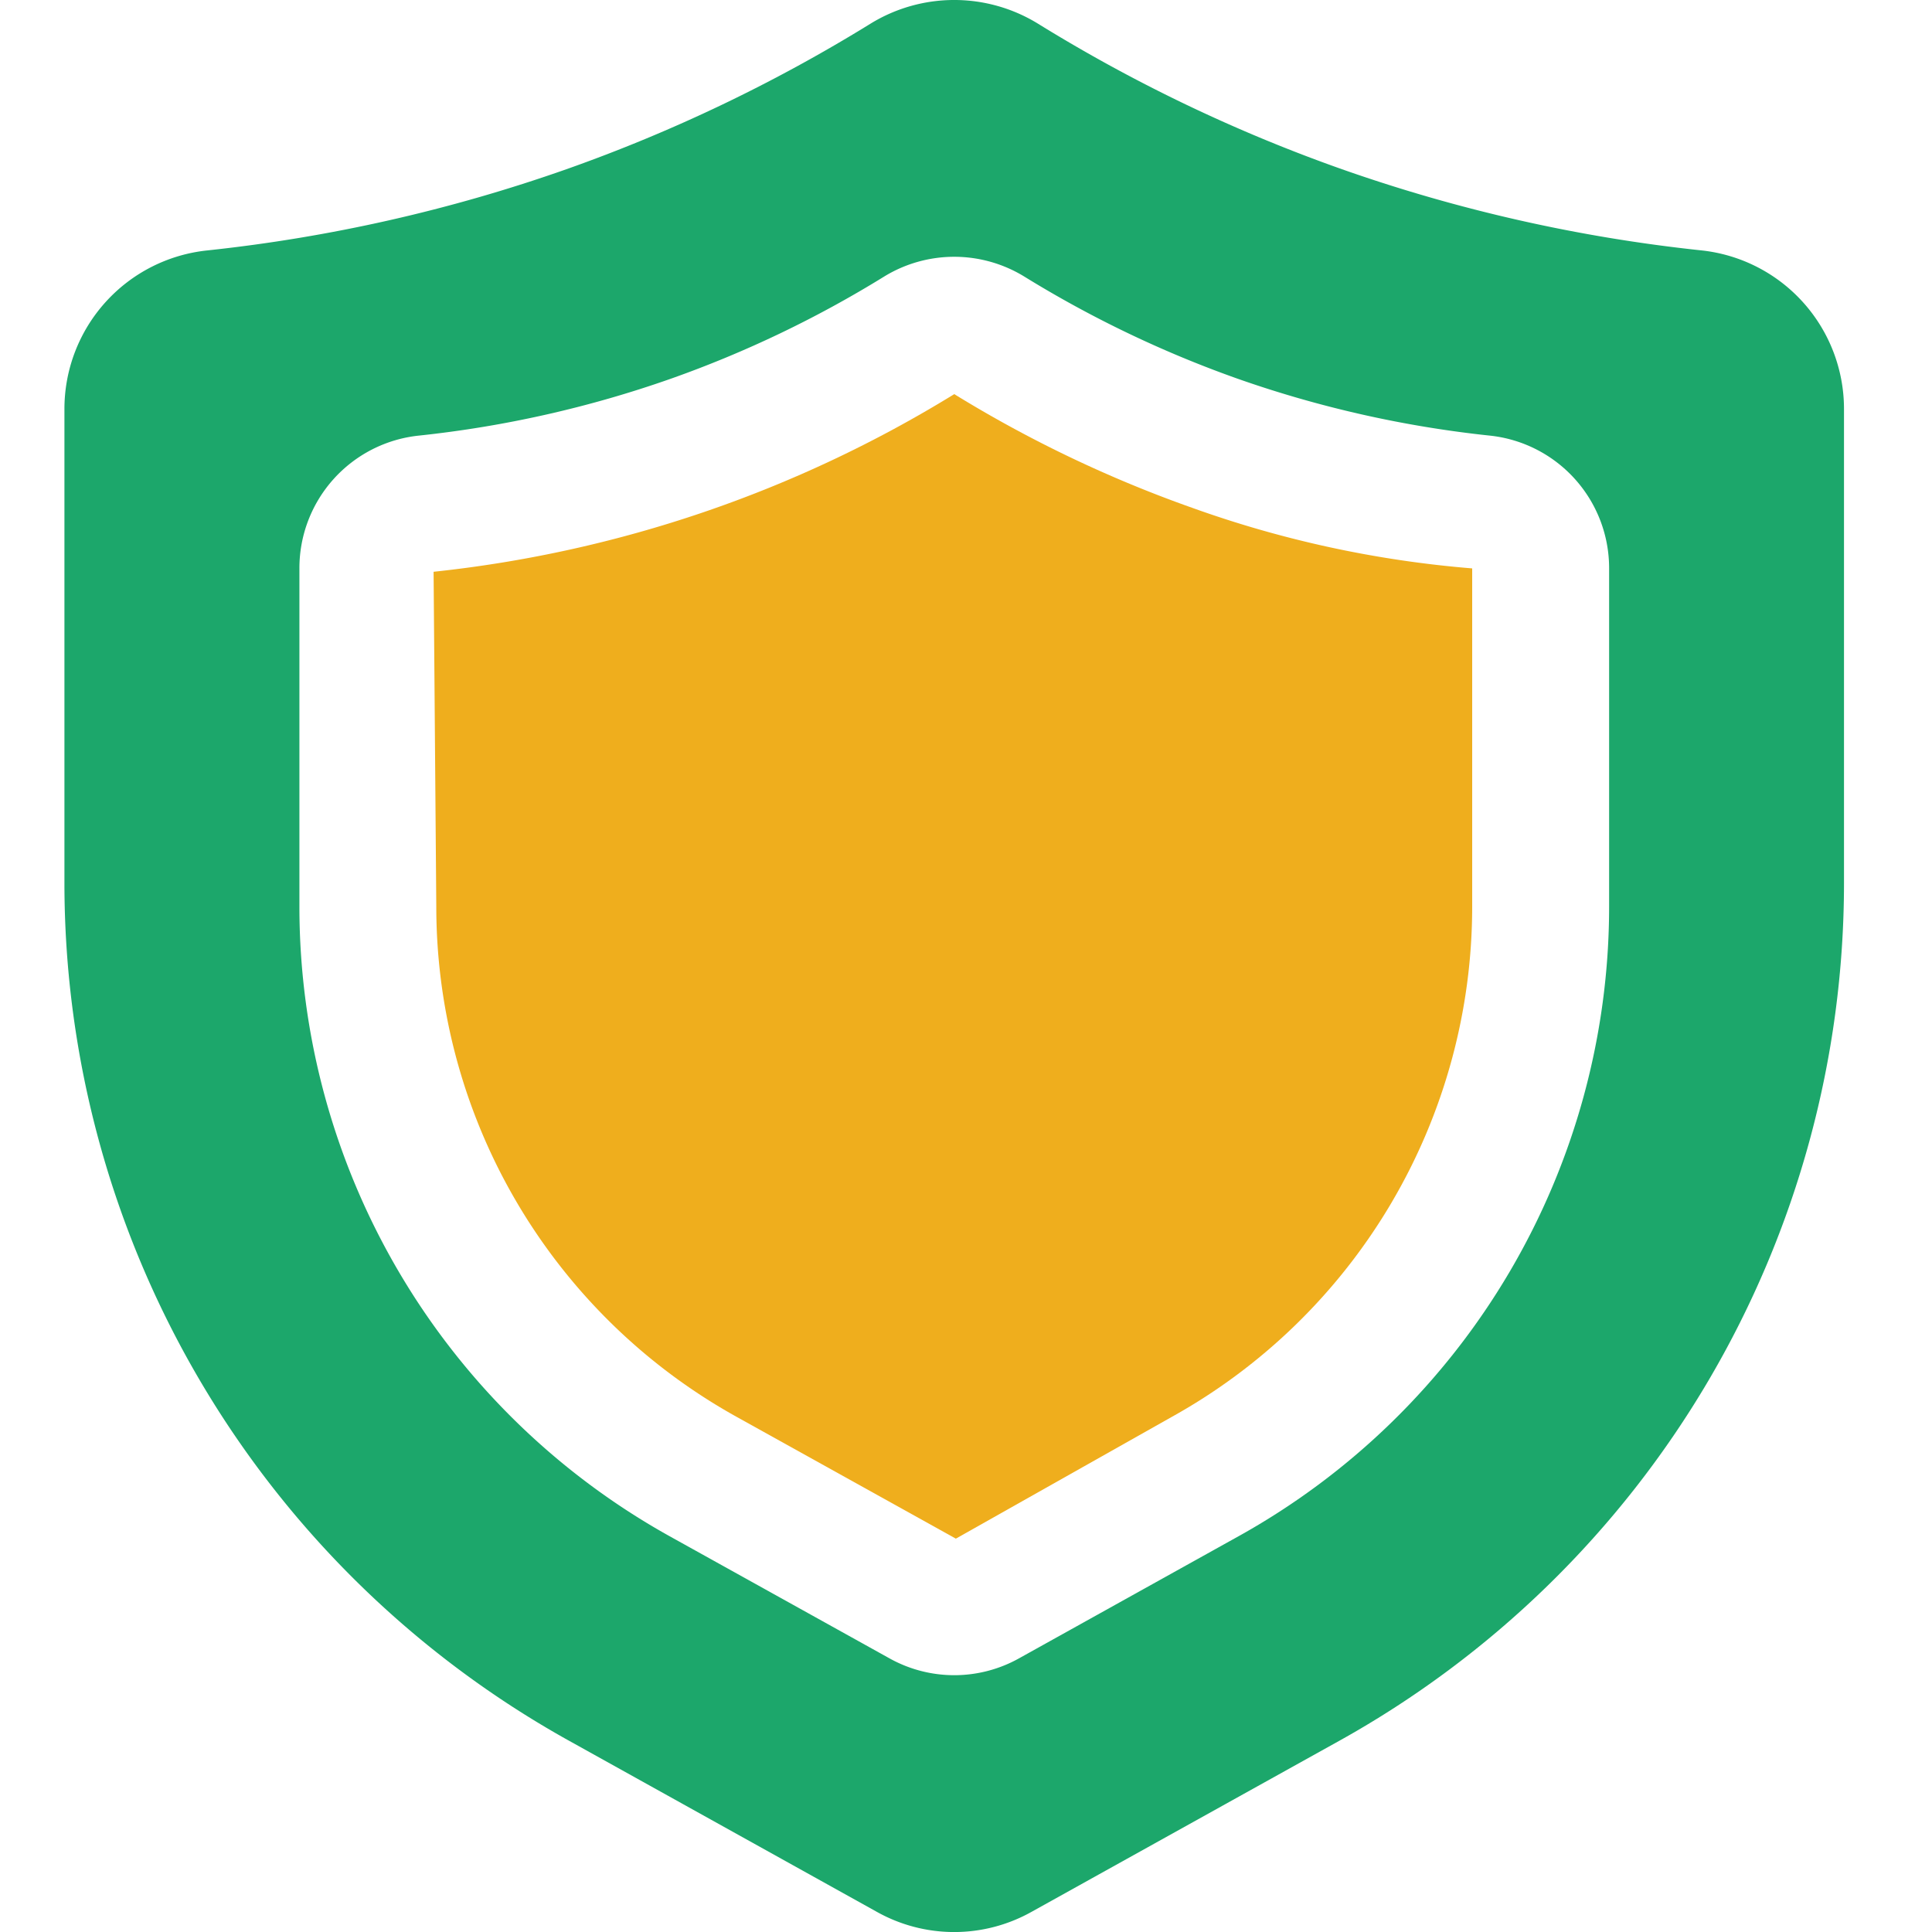 <?xml version="1.0" encoding="UTF-8"?>
<svg xmlns="http://www.w3.org/2000/svg" width="40" height="40" fill="none">
  <path fill="#1CA76B" d="M35.215 5.183a32.862 32.862 0 0 1-7.43-1.679 32.648 32.648 0 0 1-6.3-3.017 3.31 3.31 0 0 0-3.457 0 32.777 32.777 0 0 1-6.302 3.017A32.862 32.862 0 0 1 4.3 5.184a3.3 3.3 0 0 0-2.966 3.285v9.817A20.32 20.32 0 0 0 11.781 36.04l6.368 3.54a3.277 3.277 0 0 0 3.213 0l6.369-3.54a20.322 20.322 0 0 0 10.447-17.754V8.469a3.302 3.302 0 0 0-2.963-3.286Zm-1.9 13.592a14.915 14.915 0 0 1-7.67 13.03L21.1 34.333a2.752 2.752 0 0 1-2.683.002l-4.551-2.528a14.918 14.918 0 0 1-7.667-13.031v-7.008a2.76 2.76 0 0 1 2.48-2.75 23.027 23.027 0 0 0 5.21-1.177 22.965 22.965 0 0 0 4.421-2.118 2.775 2.775 0 0 1 2.892 0 23.1 23.1 0 0 0 4.422 2.118c1.687.593 3.436.988 5.213 1.177a2.76 2.76 0 0 1 2.478 2.75v7.008Z"></path>
  <path fill="#EFAE1D" d="M19.757 8.16a25.752 25.752 0 0 1-10.78 3.678l.056 6.938a12.085 12.085 0 0 0 6.21 10.554l4.547 2.526 4.48-2.526a12.084 12.084 0 0 0 6.21-10.554v-7.008a22.54 22.54 0 0 1-5.799-1.255 25.79 25.79 0 0 1-4.924-2.353Z"></path>
</svg>
